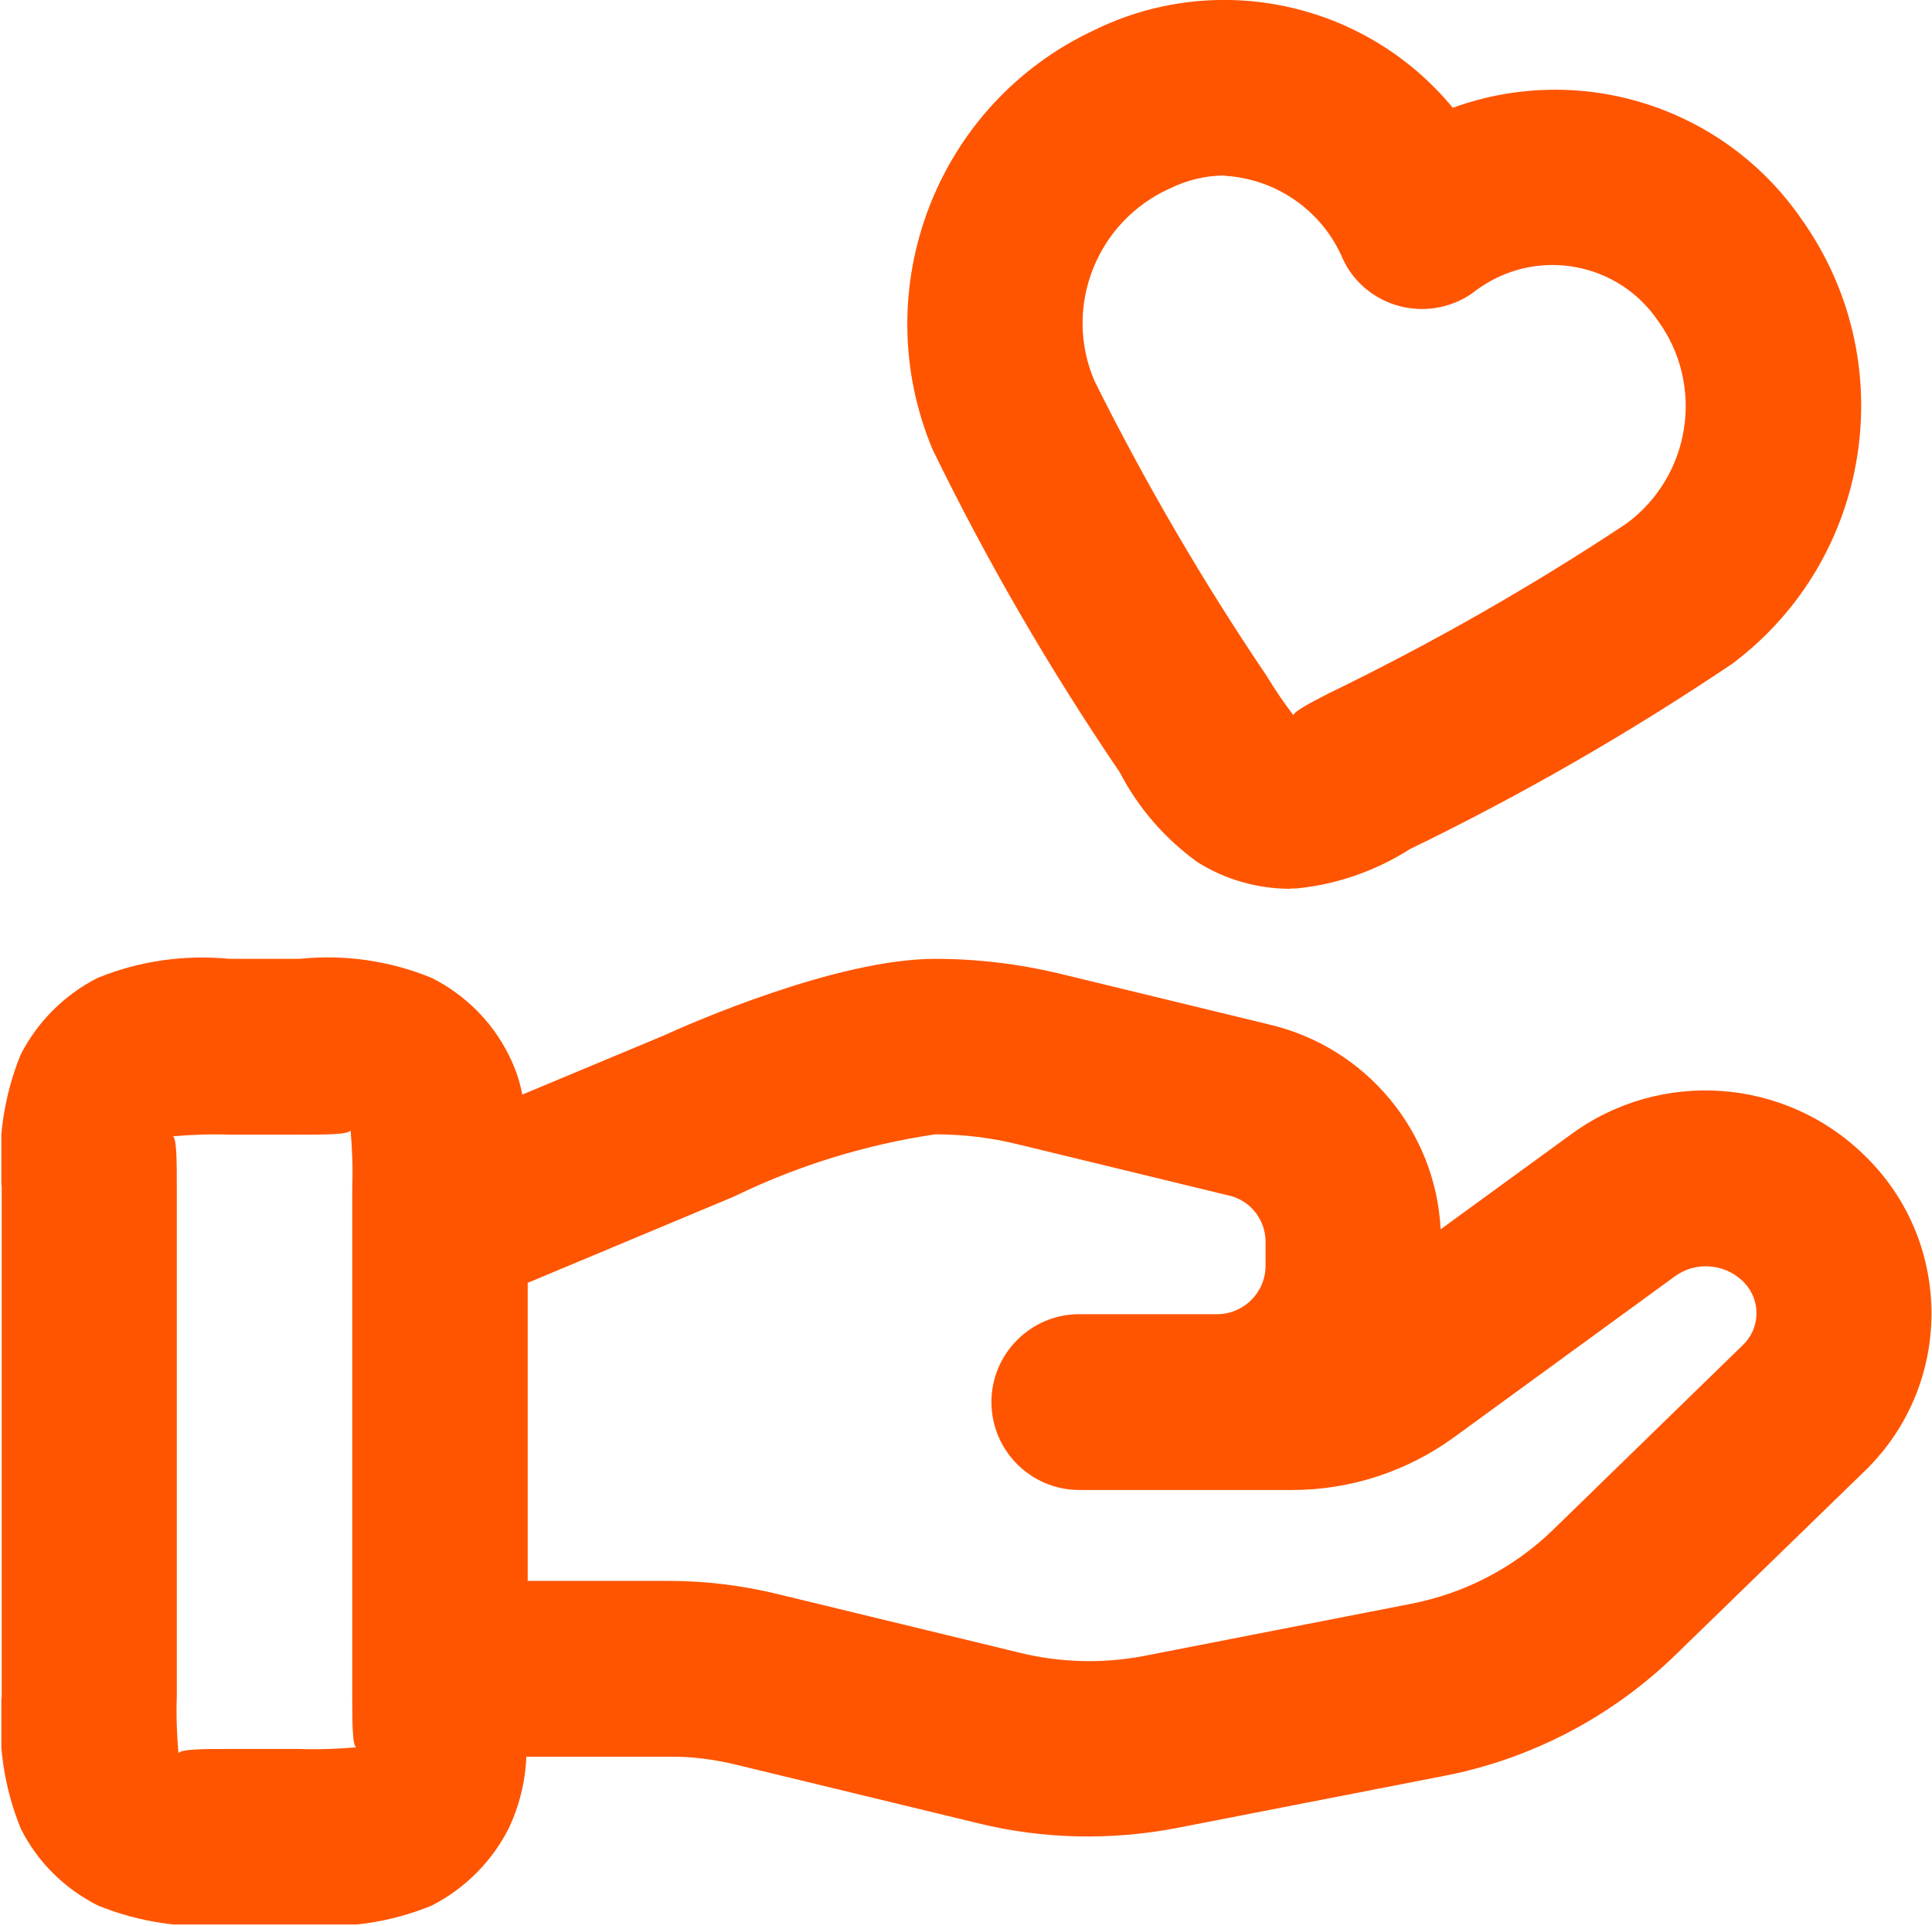 <?xml version="1.0" encoding="UTF-8"?>
<svg id="Layer_1" data-name="Layer 1" xmlns="http://www.w3.org/2000/svg" xmlns:xlink="http://www.w3.org/1999/xlink" viewBox="0 0 57.37 57.18">
  <defs>
    <style>
      .cls-1 {
        fill: none;
      }

      .cls-2 {
        fill: #f50;
      }

      .cls-3 {
        clip-path: url(#clippath);
      }
    </style>
    <clipPath id="clippath">
      <rect class="cls-1" x=".04" y="0" width="57.33" height="57.14"/>
    </clipPath>
  </defs>
  <g class="cls-3">
    <g id="Group_225" data-name="Group 225">
      <path id="Path_108" data-name="Path 108" class="cls-2" d="M8.9,57.14h-2.08c-1.34.14-2.69-.06-3.93-.57-.98-.5-1.78-1.29-2.27-2.27-.51-1.24-.7-2.59-.57-3.93v-15.12c-.14-1.34.06-2.69.56-3.93.5-.98,1.3-1.78,2.28-2.28,1.24-.51,2.59-.7,3.93-.57h2.08c1.34-.14,2.69.06,3.93.57.98.5,1.78,1.29,2.27,2.27.19.37.33.77.41,1.19l4.19-1.75c.77-.35,5.14-2.28,8.07-2.28,1.25,0,2.49.15,3.7.44l6.22,1.51c2.86.67,4.94,3.15,5.09,6.08l3.86-2.81c2.66-1.96,6.36-1.7,8.72.61,2.59,2.5,2.67,6.63.17,9.22-.05.06-.11.11-.17.17l-5.62,5.46c-1.89,1.83-4.27,3.08-6.86,3.58l-7.95,1.55c-1.95.37-3.95.33-5.87-.14l-7.19-1.74c-.66-.16-1.33-.25-2.01-.24h-4.23c-.03.74-.21,1.47-.53,2.14-.5.98-1.3,1.78-2.28,2.28-1.24.51-2.59.7-3.93.57M6.82,33.69c-.56-.02-1.13,0-1.69.05.12.03.12.79.12,1.51v15.12c-.02.56,0,1.13.05,1.69.04-.13.79-.13,1.51-.13h2.08c.56.02,1.13,0,1.69-.05-.12-.04-.12-.79-.12-1.51v-13.95s0-.08,0-.12v-1.05c.02-.56,0-1.13-.05-1.69-.04.13-.79.13-1.51.13h-2.08ZM15.68,46.94h4.2c1.1,0,2.19.14,3.25.4l7.18,1.74c1.2.29,2.44.32,3.65.09l7.94-1.55c1.59-.31,3.06-1.07,4.22-2.2l5.62-5.47c.53-.49.56-1.32.07-1.85-.02-.02-.04-.05-.07-.07-.55-.52-1.4-.58-2.01-.13l-6.56,4.78c-1.39,1.01-3.07,1.56-4.79,1.56h-6.33c-1.44,0-2.61-1.17-2.61-2.61s1.17-2.61,2.61-2.61h4.03c.8.03,1.47-.59,1.5-1.39v-.8c-.02-.65-.48-1.21-1.12-1.34l-6.22-1.51c-.81-.2-1.64-.3-2.47-.3-2.08.31-4.09.93-5.98,1.85l-6.12,2.56v8.85ZM38.32,26.39c-.98,0-1.93-.27-2.76-.79-.97-.7-1.76-1.61-2.31-2.67-2.08-3.06-3.94-6.26-5.56-9.59-1.99-4.76.12-10.25,4.79-12.44,3.66-1.8,8.07-.84,10.66,2.3,3.8-1.38,8.05-.03,10.35,3.3,3.01,4.22,2.11,10.08-2.04,13.2-3.06,2.06-6.26,3.9-9.58,5.51-1.02.65-2.17,1.05-3.37,1.17h-.16M36.37,5.21c-.57,0-1.13.14-1.64.39-2.17.98-3.17,3.52-2.23,5.71,1.51,3.03,3.22,5.96,5.12,8.77.24.4.51.79.79,1.16-.02-.1.55-.4,1.06-.66,3.05-1.48,6-3.16,8.82-5.03,1.92-1.41,2.34-4.11.94-6.03-1.18-1.73-3.54-2.17-5.27-.99-.09.06-.17.12-.26.19-1.19.81-2.81.51-3.62-.67-.08-.11-.14-.23-.2-.35-.6-1.43-1.97-2.39-3.51-2.48"/>
    </g>
  </g>
</svg>